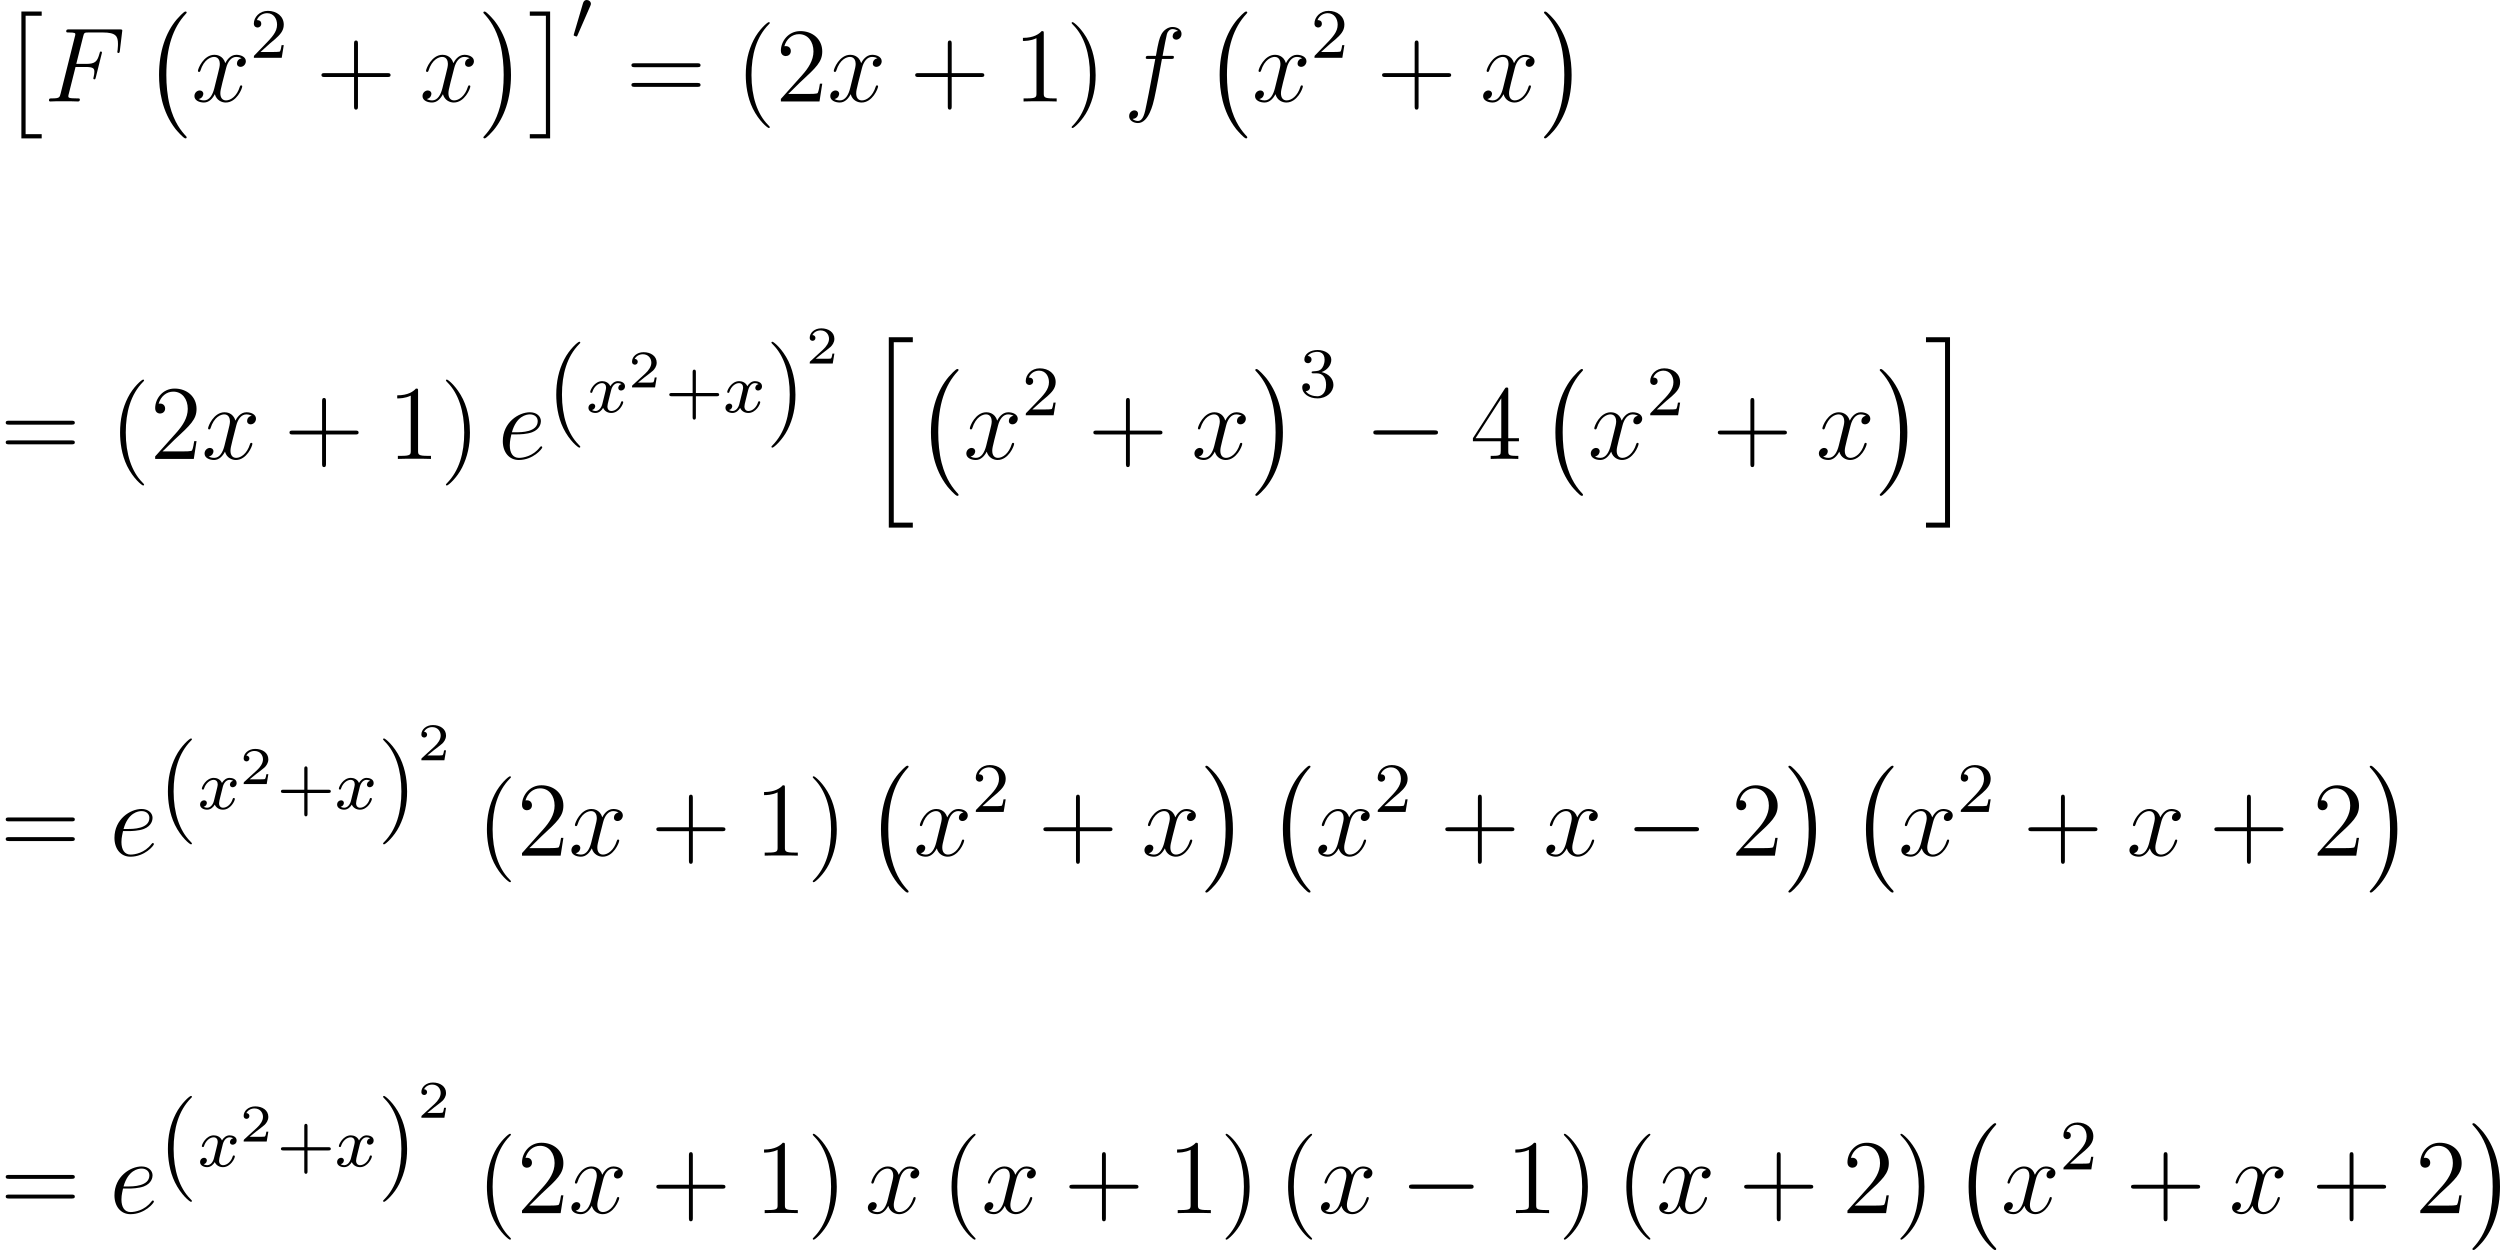 <?xml version='1.0'?>
<!-- This file was generated by dvisvgm 1.14.1 -->
<svg height='141.222pt' version='1.1' viewBox='91.959 66.722 282.433 141.222' width='282.433pt' xmlns='http://www.w3.org/2000/svg' xmlns:xlink='http://www.w3.org/1999/xlink'>
<defs>
<path d='M7.878 -2.75C8.082 -2.75 8.297 -2.75 8.297 -2.989S8.082 -3.228 7.878 -3.228H1.411C1.207 -3.228 0.992 -3.228 0.992 -2.989S1.207 -2.75 1.411 -2.75H7.878Z' id='g2-0'/>
<path d='M4.937 13.736C4.937 13.689 4.914 13.665 4.89 13.629C4.34 13.043 3.527 12.075 3.025 10.126C2.75 9.038 2.642 7.807 2.642 6.695C2.642 3.551 3.395 1.351 4.83 -0.203C4.937 -0.311 4.937 -0.335 4.937 -0.359C4.937 -0.478 4.842 -0.478 4.794 -0.478C4.615 -0.478 3.969 0.239 3.814 0.418C2.594 1.865 1.817 4.017 1.817 6.683C1.817 8.381 2.116 10.784 3.682 12.804C3.802 12.947 4.579 13.856 4.794 13.856C4.842 13.856 4.937 13.856 4.937 13.736Z' id='g0-0'/>
<path d='M3.646 6.695C3.646 4.997 3.347 2.594 1.781 0.574C1.662 0.43 0.885 -0.478 0.669 -0.478C0.61 -0.478 0.526 -0.454 0.526 -0.359C0.526 -0.311 0.55 -0.275 0.598 -0.239C1.172 0.383 1.949 1.351 2.439 3.252C2.714 4.34 2.821 5.571 2.821 6.683C2.821 7.89 2.714 9.11 2.403 10.281C1.949 11.955 1.243 12.912 0.634 13.581C0.526 13.689 0.526 13.713 0.526 13.736C0.526 13.832 0.61 13.856 0.669 13.856C0.849 13.856 1.506 13.127 1.65 12.959C2.869 11.513 3.646 9.361 3.646 6.695Z' id='g0-1'/>
<path d='M2.415 13.856H4.71V13.378H2.893V0H4.71V-0.478H2.415V13.856Z' id='g0-2'/>
<path d='M2.558 13.856V-0.478H0.263V0H2.08V13.378H0.263V13.856H2.558Z' id='g0-3'/>
<path d='M2.702 21.029H5.416V20.467H3.264V0.084H5.416V-0.478H2.702V21.029Z' id='g0-104'/>
<path d='M2.367 20.467H0.215V21.029H2.929V-0.478H0.215V0.084H2.367V20.467Z' id='g0-105'/>
<path d='M3.993 -3.18C3.642 -3.092 3.626 -2.782 3.626 -2.75C3.626 -2.574 3.762 -2.455 3.937 -2.455S4.384 -2.59 4.384 -2.933C4.384 -3.387 3.881 -3.515 3.587 -3.515C3.212 -3.515 2.909 -3.252 2.726 -2.941C2.55 -3.363 2.136 -3.515 1.809 -3.515C0.94 -3.515 0.454 -2.519 0.454 -2.295C0.454 -2.224 0.51 -2.192 0.574 -2.192C0.669 -2.192 0.685 -2.232 0.709 -2.327C0.893 -2.909 1.371 -3.292 1.785 -3.292C2.096 -3.292 2.248 -3.068 2.248 -2.782C2.248 -2.622 2.152 -2.256 2.088 -2.001C2.032 -1.769 1.857 -1.06 1.817 -0.909C1.706 -0.478 1.419 -0.143 1.06 -0.143C1.028 -0.143 0.821 -0.143 0.654 -0.255C1.02 -0.343 1.02 -0.677 1.02 -0.685C1.02 -0.869 0.877 -0.98 0.701 -0.98C0.486 -0.98 0.255 -0.797 0.255 -0.494C0.255 -0.128 0.646 0.08 1.052 0.08C1.474 0.08 1.769 -0.239 1.913 -0.494C2.088 -0.104 2.455 0.08 2.837 0.08C3.706 0.08 4.184 -0.917 4.184 -1.14C4.184 -1.219 4.121 -1.243 4.065 -1.243C3.969 -1.243 3.953 -1.188 3.929 -1.108C3.77 -0.574 3.316 -0.143 2.853 -0.143C2.59 -0.143 2.399 -0.319 2.399 -0.654C2.399 -0.813 2.447 -0.996 2.558 -1.443C2.614 -1.682 2.79 -2.383 2.829 -2.534C2.941 -2.949 3.22 -3.292 3.579 -3.292C3.618 -3.292 3.826 -3.292 3.993 -3.18Z' id='g3-120'/>
<path d='M2.112 -3.778C2.152 -3.881 2.184 -3.937 2.184 -4.017C2.184 -4.28 1.945 -4.455 1.722 -4.455C1.403 -4.455 1.315 -4.176 1.283 -4.065L0.271 -0.63C0.239 -0.534 0.239 -0.51 0.239 -0.502C0.239 -0.43 0.287 -0.414 0.367 -0.391C0.51 -0.327 0.526 -0.327 0.542 -0.327C0.566 -0.327 0.614 -0.327 0.669 -0.462L2.112 -3.778Z' id='g1-48'/>
<path d='M3.216 -1.118H2.995C2.983 -1.034 2.923 -0.64 2.833 -0.574C2.792 -0.538 2.307 -0.538 2.224 -0.538H1.106L1.871 -1.16C2.074 -1.321 2.606 -1.704 2.792 -1.883C2.971 -2.062 3.216 -2.367 3.216 -2.792C3.216 -3.539 2.54 -3.975 1.739 -3.975C0.968 -3.975 0.43 -3.467 0.43 -2.905C0.43 -2.6 0.687 -2.564 0.753 -2.564C0.903 -2.564 1.076 -2.672 1.076 -2.887C1.076 -3.019 0.998 -3.21 0.735 -3.21C0.873 -3.515 1.237 -3.742 1.65 -3.742C2.277 -3.742 2.612 -3.276 2.612 -2.792C2.612 -2.367 2.331 -1.931 1.913 -1.548L0.496 -0.251C0.436 -0.191 0.43 -0.185 0.43 0H3.031L3.216 -1.118Z' id='g5-50'/>
<path d='M3.551 -3.897H4.698C5.607 -3.897 5.679 -3.694 5.679 -3.347C5.679 -3.192 5.655 -3.025 5.595 -2.762C5.571 -2.714 5.559 -2.654 5.559 -2.63C5.559 -2.546 5.607 -2.499 5.691 -2.499C5.786 -2.499 5.798 -2.546 5.846 -2.738L6.539 -5.523C6.539 -5.571 6.504 -5.643 6.42 -5.643C6.312 -5.643 6.3 -5.595 6.253 -5.392C6.001 -4.495 5.762 -4.244 4.722 -4.244H3.634L4.411 -7.34C4.519 -7.759 4.543 -7.795 5.033 -7.795H6.635C8.13 -7.795 8.345 -7.352 8.345 -6.504C8.345 -6.432 8.345 -6.169 8.309 -5.858C8.297 -5.81 8.273 -5.655 8.273 -5.607C8.273 -5.511 8.333 -5.475 8.404 -5.475C8.488 -5.475 8.536 -5.523 8.56 -5.738L8.811 -7.831C8.811 -7.867 8.835 -7.986 8.835 -8.01C8.835 -8.141 8.727 -8.141 8.512 -8.141H2.845C2.618 -8.141 2.499 -8.141 2.499 -7.926C2.499 -7.795 2.582 -7.795 2.786 -7.795C3.527 -7.795 3.527 -7.711 3.527 -7.58C3.527 -7.52 3.515 -7.472 3.479 -7.34L1.865 -0.885C1.757 -0.466 1.734 -0.347 0.897 -0.347C0.669 -0.347 0.55 -0.347 0.55 -0.132C0.55 0 0.658 0 0.729 0C0.956 0 1.196 -0.024 1.423 -0.024H2.977C3.24 -0.024 3.527 0 3.79 0C3.897 0 4.041 0 4.041 -0.215C4.041 -0.347 3.969 -0.347 3.706 -0.347C2.762 -0.347 2.738 -0.43 2.738 -0.61C2.738 -0.669 2.762 -0.765 2.786 -0.849L3.551 -3.897Z' id='g4-70'/>
<path d='M2.14 -2.774C2.463 -2.774 3.276 -2.798 3.85 -3.013C4.758 -3.359 4.842 -4.053 4.842 -4.268C4.842 -4.794 4.388 -5.272 3.599 -5.272C2.343 -5.272 0.538 -4.136 0.538 -2.008C0.538 -0.753 1.255 0.12 2.343 0.12C3.969 0.12 4.997 -1.148 4.997 -1.303C4.997 -1.375 4.926 -1.435 4.878 -1.435C4.842 -1.435 4.83 -1.423 4.722 -1.315C3.957 -0.299 2.821 -0.12 2.367 -0.12C1.686 -0.12 1.327 -0.658 1.327 -1.542C1.327 -1.71 1.327 -2.008 1.506 -2.774H2.14ZM1.566 -3.013C2.08 -4.854 3.216 -5.033 3.599 -5.033C4.125 -5.033 4.483 -4.722 4.483 -4.268C4.483 -3.013 2.57 -3.013 2.068 -3.013H1.566Z' id='g4-101'/>
<path d='M5.332 -4.806C5.571 -4.806 5.667 -4.806 5.667 -5.033C5.667 -5.153 5.571 -5.153 5.356 -5.153H4.388C4.615 -6.384 4.782 -7.233 4.878 -7.615C4.949 -7.902 5.2 -8.177 5.511 -8.177C5.762 -8.177 6.013 -8.07 6.133 -7.962C5.667 -7.914 5.523 -7.568 5.523 -7.364C5.523 -7.125 5.703 -6.982 5.93 -6.982C6.169 -6.982 6.528 -7.185 6.528 -7.639C6.528 -8.141 6.025 -8.416 5.499 -8.416C4.985 -8.416 4.483 -8.034 4.244 -7.568C4.029 -7.149 3.909 -6.719 3.634 -5.153H2.833C2.606 -5.153 2.487 -5.153 2.487 -4.937C2.487 -4.806 2.558 -4.806 2.798 -4.806H3.563C3.347 -3.694 2.857 -0.992 2.582 0.287C2.379 1.327 2.2 2.2 1.602 2.2C1.566 2.2 1.219 2.2 1.004 1.973C1.614 1.925 1.614 1.399 1.614 1.387C1.614 1.148 1.435 1.004 1.207 1.004C0.968 1.004 0.61 1.207 0.61 1.662C0.61 2.176 1.136 2.439 1.602 2.439C2.821 2.439 3.324 0.251 3.455 -0.347C3.67 -1.267 4.256 -4.447 4.316 -4.806H5.332Z' id='g4-102'/>
<path d='M5.667 -4.878C5.284 -4.806 5.141 -4.519 5.141 -4.292C5.141 -4.005 5.368 -3.909 5.535 -3.909C5.894 -3.909 6.145 -4.22 6.145 -4.543C6.145 -5.045 5.571 -5.272 5.069 -5.272C4.34 -5.272 3.933 -4.555 3.826 -4.328C3.551 -5.224 2.809 -5.272 2.594 -5.272C1.375 -5.272 0.729 -3.706 0.729 -3.443C0.729 -3.395 0.777 -3.335 0.861 -3.335C0.956 -3.335 0.98 -3.407 1.004 -3.455C1.411 -4.782 2.212 -5.033 2.558 -5.033C3.096 -5.033 3.204 -4.531 3.204 -4.244C3.204 -3.981 3.132 -3.706 2.989 -3.132L2.582 -1.494C2.403 -0.777 2.056 -0.12 1.423 -0.12C1.363 -0.12 1.064 -0.12 0.813 -0.275C1.243 -0.359 1.339 -0.717 1.339 -0.861C1.339 -1.1 1.16 -1.243 0.933 -1.243C0.646 -1.243 0.335 -0.992 0.335 -0.61C0.335 -0.108 0.897 0.12 1.411 0.12C1.985 0.12 2.391 -0.335 2.642 -0.825C2.833 -0.12 3.431 0.12 3.873 0.12C5.093 0.12 5.738 -1.447 5.738 -1.71C5.738 -1.769 5.691 -1.817 5.619 -1.817C5.511 -1.817 5.499 -1.757 5.464 -1.662C5.141 -0.61 4.447 -0.12 3.909 -0.12C3.491 -0.12 3.264 -0.43 3.264 -0.921C3.264 -1.184 3.312 -1.375 3.503 -2.164L3.921 -3.79C4.101 -4.507 4.507 -5.033 5.057 -5.033C5.081 -5.033 5.416 -5.033 5.667 -4.878Z' id='g4-120'/>
<path d='M3.475 -1.809H5.818C5.93 -1.809 6.105 -1.809 6.105 -1.993S5.93 -2.176 5.818 -2.176H3.475V-4.527C3.475 -4.639 3.475 -4.814 3.292 -4.814S3.108 -4.639 3.108 -4.527V-2.176H0.757C0.646 -2.176 0.47 -2.176 0.47 -1.993S0.646 -1.809 0.757 -1.809H3.108V0.542C3.108 0.654 3.108 0.829 3.292 0.829S3.475 0.654 3.475 0.542V-1.809Z' id='g6-43'/>
<path d='M2.248 -1.626C2.375 -1.745 2.71 -2.008 2.837 -2.12C3.332 -2.574 3.802 -3.013 3.802 -3.738C3.802 -4.686 3.005 -5.3 2.008 -5.3C1.052 -5.3 0.422 -4.575 0.422 -3.865C0.422 -3.475 0.733 -3.419 0.845 -3.419C1.012 -3.419 1.259 -3.539 1.259 -3.842C1.259 -4.256 0.861 -4.256 0.765 -4.256C0.996 -4.838 1.53 -5.037 1.921 -5.037C2.662 -5.037 3.045 -4.407 3.045 -3.738C3.045 -2.909 2.463 -2.303 1.522 -1.339L0.518 -0.303C0.422 -0.215 0.422 -0.199 0.422 0H3.571L3.802 -1.427H3.555C3.531 -1.267 3.467 -0.869 3.371 -0.717C3.324 -0.654 2.718 -0.654 2.59 -0.654H1.172L2.248 -1.626Z' id='g6-50'/>
<path d='M2.016 -2.662C2.646 -2.662 3.045 -2.2 3.045 -1.363C3.045 -0.367 2.479 -0.072 2.056 -0.072C1.618 -0.072 1.02 -0.231 0.741 -0.654C1.028 -0.654 1.227 -0.837 1.227 -1.1C1.227 -1.355 1.044 -1.538 0.789 -1.538C0.574 -1.538 0.351 -1.403 0.351 -1.084C0.351 -0.327 1.164 0.167 2.072 0.167C3.132 0.167 3.873 -0.566 3.873 -1.363C3.873 -2.024 3.347 -2.63 2.534 -2.805C3.164 -3.029 3.634 -3.571 3.634 -4.208S2.917 -5.3 2.088 -5.3C1.235 -5.3 0.59 -4.838 0.59 -4.232C0.59 -3.937 0.789 -3.81 0.996 -3.81C1.243 -3.81 1.403 -3.985 1.403 -4.216C1.403 -4.511 1.148 -4.623 0.972 -4.631C1.307 -5.069 1.921 -5.093 2.064 -5.093C2.271 -5.093 2.877 -5.029 2.877 -4.208C2.877 -3.65 2.646 -3.316 2.534 -3.188C2.295 -2.941 2.112 -2.925 1.626 -2.893C1.474 -2.885 1.411 -2.877 1.411 -2.774C1.411 -2.662 1.482 -2.662 1.618 -2.662H2.016Z' id='g6-51'/>
<path d='M3.885 2.905C3.885 2.869 3.885 2.845 3.682 2.642C2.487 1.435 1.817 -0.538 1.817 -2.977C1.817 -5.296 2.379 -7.293 3.766 -8.703C3.885 -8.811 3.885 -8.835 3.885 -8.871C3.885 -8.942 3.826 -8.966 3.778 -8.966C3.622 -8.966 2.642 -8.106 2.056 -6.934C1.447 -5.727 1.172 -4.447 1.172 -2.977C1.172 -1.913 1.339 -0.49 1.961 0.789C2.666 2.224 3.646 3.001 3.778 3.001C3.826 3.001 3.885 2.977 3.885 2.905Z' id='g7-40'/>
<path d='M3.371 -2.977C3.371 -3.885 3.252 -5.368 2.582 -6.755C1.877 -8.189 0.897 -8.966 0.765 -8.966C0.717 -8.966 0.658 -8.942 0.658 -8.871C0.658 -8.835 0.658 -8.811 0.861 -8.608C2.056 -7.4 2.726 -5.428 2.726 -2.989C2.726 -0.669 2.164 1.327 0.777 2.738C0.658 2.845 0.658 2.869 0.658 2.905C0.658 2.977 0.717 3.001 0.765 3.001C0.921 3.001 1.901 2.14 2.487 0.968C3.096 -0.251 3.371 -1.542 3.371 -2.977Z' id='g7-41'/>
<path d='M4.77 -2.762H8.07C8.237 -2.762 8.452 -2.762 8.452 -2.977C8.452 -3.204 8.249 -3.204 8.07 -3.204H4.77V-6.504C4.77 -6.671 4.77 -6.886 4.555 -6.886C4.328 -6.886 4.328 -6.683 4.328 -6.504V-3.204H1.028C0.861 -3.204 0.646 -3.204 0.646 -2.989C0.646 -2.762 0.849 -2.762 1.028 -2.762H4.328V0.538C4.328 0.705 4.328 0.921 4.543 0.921C4.77 0.921 4.77 0.717 4.77 0.538V-2.762Z' id='g7-43'/>
<path d='M3.443 -7.663C3.443 -7.938 3.443 -7.95 3.204 -7.95C2.917 -7.627 2.319 -7.185 1.088 -7.185V-6.838C1.363 -6.838 1.961 -6.838 2.618 -7.149V-0.921C2.618 -0.49 2.582 -0.347 1.53 -0.347H1.16V0C1.482 -0.024 2.642 -0.024 3.037 -0.024S4.579 -0.024 4.902 0V-0.347H4.531C3.479 -0.347 3.443 -0.49 3.443 -0.921V-7.663Z' id='g7-49'/>
<path d='M5.26 -2.008H4.997C4.961 -1.805 4.866 -1.148 4.746 -0.956C4.663 -0.849 3.981 -0.849 3.622 -0.849H1.411C1.734 -1.124 2.463 -1.889 2.774 -2.176C4.591 -3.85 5.26 -4.471 5.26 -5.655C5.26 -7.03 4.172 -7.95 2.786 -7.95S0.586 -6.767 0.586 -5.738C0.586 -5.129 1.112 -5.129 1.148 -5.129C1.399 -5.129 1.71 -5.308 1.71 -5.691C1.71 -6.025 1.482 -6.253 1.148 -6.253C1.04 -6.253 1.016 -6.253 0.98 -6.241C1.207 -7.054 1.853 -7.603 2.63 -7.603C3.646 -7.603 4.268 -6.755 4.268 -5.655C4.268 -4.639 3.682 -3.754 3.001 -2.989L0.586 -0.287V0H4.949L5.26 -2.008Z' id='g7-50'/>
<path d='M4.316 -7.783C4.316 -8.01 4.316 -8.07 4.148 -8.07C4.053 -8.07 4.017 -8.07 3.921 -7.926L0.323 -2.343V-1.997H3.467V-0.909C3.467 -0.466 3.443 -0.347 2.57 -0.347H2.331V0C2.606 -0.024 3.551 -0.024 3.885 -0.024S5.177 -0.024 5.452 0V-0.347H5.212C4.352 -0.347 4.316 -0.466 4.316 -0.909V-1.997H5.523V-2.343H4.316V-7.783ZM3.527 -6.85V-2.343H0.622L3.527 -6.85Z' id='g7-52'/>
<path d='M8.07 -3.873C8.237 -3.873 8.452 -3.873 8.452 -4.089C8.452 -4.316 8.249 -4.316 8.07 -4.316H1.028C0.861 -4.316 0.646 -4.316 0.646 -4.101C0.646 -3.873 0.849 -3.873 1.028 -3.873H8.07ZM8.07 -1.65C8.237 -1.65 8.452 -1.65 8.452 -1.865C8.452 -2.092 8.249 -2.092 8.07 -2.092H1.028C0.861 -2.092 0.646 -2.092 0.646 -1.877C0.646 -1.65 0.849 -1.65 1.028 -1.65H8.07Z' id='g7-61'/>
</defs>
<g id='page1'>
<use x='91.959' xlink:href='#g0-2' y='68.501'/>
<use x='96.941' xlink:href='#g4-70' y='78.185'/>
<use x='108.109' xlink:href='#g0-0' y='68.501'/>
<use x='113.588' xlink:href='#g4-120' y='78.185'/>
<use x='120.215' xlink:href='#g6-50' y='73.249'/>
<use x='127.629' xlink:href='#g7-43' y='78.185'/>
<use x='139.356' xlink:href='#g4-120' y='78.185'/>
<use x='146.042' xlink:href='#g0-1' y='68.501'/>
<use x='151.55' xlink:href='#g0-3' y='68.501'/>
<use x='156.532' xlink:href='#g1-48' y='71.177'/>
<use x='162.648' xlink:href='#g7-61' y='78.185'/>
<use x='175.039' xlink:href='#g7-40' y='78.185'/>
<use x='179.591' xlink:href='#g7-50' y='78.185'/>
<use x='185.422' xlink:href='#g4-120' y='78.185'/>
<use x='194.706' xlink:href='#g7-43' y='78.185'/>
<use x='206.434' xlink:href='#g7-49' y='78.185'/>
<use x='212.367' xlink:href='#g7-41' y='78.185'/>
<use x='218.912' xlink:href='#g4-102' y='78.185'/>
<use x='227.93' xlink:href='#g0-0' y='68.501'/>
<use x='233.409' xlink:href='#g4-120' y='78.185'/>
<use x='240.036' xlink:href='#g6-50' y='73.249'/>
<use x='247.45' xlink:href='#g7-43' y='78.185'/>
<use x='259.177' xlink:href='#g4-120' y='78.185'/>
<use x='265.864' xlink:href='#g0-1' y='68.501'/>
<use x='91.959' xlink:href='#g7-61' y='118.569'/>
<use x='104.351' xlink:href='#g7-40' y='118.569'/>
<use x='108.903' xlink:href='#g7-50' y='118.569'/>
<use x='114.734' xlink:href='#g4-120' y='118.569'/>
<use x='124.018' xlink:href='#g7-43' y='118.569'/>
<use x='135.746' xlink:href='#g7-49' y='118.569'/>
<use x='141.679' xlink:href='#g7-41' y='118.569'/>
<use x='148.224' xlink:href='#g4-101' y='118.569'/>
<use x='153.629' xlink:href='#g7-40' y='114.294'/>
<use x='158.182' xlink:href='#g3-120' y='113.297'/>
<use x='162.931' xlink:href='#g5-50' y='110.485'/>
<use x='167.1' xlink:href='#g6-43' y='113.297'/>
<use x='173.661' xlink:href='#g3-120' y='113.297'/>
<use x='178.453' xlink:href='#g7-41' y='114.294'/>
<use x='183.005' xlink:href='#g5-50' y='107.79'/>
<use x='189.667' xlink:href='#g0-104' y='105.299'/>
<use x='195.313' xlink:href='#g0-0' y='108.886'/>
<use x='200.792' xlink:href='#g4-120' y='118.569'/>
<use x='207.419' xlink:href='#g6-50' y='113.633'/>
<use x='214.833' xlink:href='#g7-43' y='118.569'/>
<use x='226.561' xlink:href='#g4-120' y='118.569'/>
<use x='233.247' xlink:href='#g0-1' y='108.886'/>
<use x='238.726' xlink:href='#g6-51' y='111.562'/>
<use x='246.115' xlink:href='#g2-0' y='118.569'/>
<use x='258.036' xlink:href='#g7-52' y='118.569'/>
<use x='265.859' xlink:href='#g0-0' y='108.886'/>
<use x='271.339' xlink:href='#g4-120' y='118.569'/>
<use x='277.966' xlink:href='#g6-50' y='113.633'/>
<use x='285.38' xlink:href='#g7-43' y='118.569'/>
<use x='297.107' xlink:href='#g4-120' y='118.569'/>
<use x='303.793' xlink:href='#g0-1' y='108.886'/>
<use x='309.329' xlink:href='#g0-105' y='105.299'/>
<use x='91.959' xlink:href='#g7-61' y='163.387'/>
<use x='104.351' xlink:href='#g4-101' y='163.387'/>
<use x='109.756' xlink:href='#g7-40' y='159.112'/>
<use x='114.308' xlink:href='#g3-120' y='158.116'/>
<use x='119.057' xlink:href='#g5-50' y='155.303'/>
<use x='123.226' xlink:href='#g6-43' y='158.116'/>
<use x='129.788' xlink:href='#g3-120' y='158.116'/>
<use x='134.58' xlink:href='#g7-41' y='159.112'/>
<use x='139.132' xlink:href='#g5-50' y='152.608'/>
<use x='145.794' xlink:href='#g7-40' y='163.387'/>
<use x='150.346' xlink:href='#g7-50' y='163.387'/>
<use x='156.177' xlink:href='#g4-120' y='163.387'/>
<use x='165.461' xlink:href='#g7-43' y='163.387'/>
<use x='177.189' xlink:href='#g7-49' y='163.387'/>
<use x='183.122' xlink:href='#g7-41' y='163.387'/>
<use x='189.667' xlink:href='#g0-0' y='153.704'/>
<use x='195.147' xlink:href='#g4-120' y='163.387'/>
<use x='201.774' xlink:href='#g6-50' y='158.451'/>
<use x='209.188' xlink:href='#g7-43' y='163.387'/>
<use x='220.915' xlink:href='#g4-120' y='163.387'/>
<use x='227.601' xlink:href='#g0-1' y='153.704'/>
<use x='235.073' xlink:href='#g0-0' y='153.704'/>
<use x='240.553' xlink:href='#g4-120' y='163.387'/>
<use x='247.18' xlink:href='#g6-50' y='158.451'/>
<use x='254.594' xlink:href='#g7-43' y='163.387'/>
<use x='266.321' xlink:href='#g4-120' y='163.387'/>
<use x='275.605' xlink:href='#g2-0' y='163.387'/>
<use x='287.525' xlink:href='#g7-50' y='163.387'/>
<use x='293.472' xlink:href='#g0-1' y='153.704'/>
<use x='300.944' xlink:href='#g0-0' y='153.704'/>
<use x='306.423' xlink:href='#g4-120' y='163.387'/>
<use x='313.051' xlink:href='#g6-50' y='158.451'/>
<use x='320.464' xlink:href='#g7-43' y='163.387'/>
<use x='332.192' xlink:href='#g4-120' y='163.387'/>
<use x='341.476' xlink:href='#g7-43' y='163.387'/>
<use x='353.203' xlink:href='#g7-50' y='163.387'/>
<use x='359.149' xlink:href='#g0-1' y='153.704'/>
<use x='91.959' xlink:href='#g7-61' y='203.772'/>
<use x='104.351' xlink:href='#g4-101' y='203.772'/>
<use x='109.756' xlink:href='#g7-40' y='199.497'/>
<use x='114.308' xlink:href='#g3-120' y='198.5'/>
<use x='119.057' xlink:href='#g5-50' y='195.688'/>
<use x='123.226' xlink:href='#g6-43' y='198.5'/>
<use x='129.788' xlink:href='#g3-120' y='198.5'/>
<use x='134.58' xlink:href='#g7-41' y='199.497'/>
<use x='139.132' xlink:href='#g5-50' y='192.993'/>
<use x='145.794' xlink:href='#g7-40' y='203.772'/>
<use x='150.346' xlink:href='#g7-50' y='203.772'/>
<use x='156.177' xlink:href='#g4-120' y='203.772'/>
<use x='165.461' xlink:href='#g7-43' y='203.772'/>
<use x='177.189' xlink:href='#g7-49' y='203.772'/>
<use x='183.122' xlink:href='#g7-41' y='203.772'/>
<use x='189.667' xlink:href='#g4-120' y='203.772'/>
<use x='198.287' xlink:href='#g7-40' y='203.772'/>
<use x='202.839' xlink:href='#g4-120' y='203.772'/>
<use x='212.123' xlink:href='#g7-43' y='203.772'/>
<use x='223.85' xlink:href='#g7-49' y='203.772'/>
<use x='229.762' xlink:href='#g7-41' y='203.772'/>
<use x='236.307' xlink:href='#g7-40' y='203.772'/>
<use x='240.859' xlink:href='#g4-120' y='203.772'/>
<use x='250.143' xlink:href='#g2-0' y='203.772'/>
<use x='262.064' xlink:href='#g7-49' y='203.772'/>
<use x='267.976' xlink:href='#g7-41' y='203.772'/>
<use x='274.521' xlink:href='#g7-40' y='203.772'/>
<use x='279.073' xlink:href='#g4-120' y='203.772'/>
<use x='288.357' xlink:href='#g7-43' y='203.772'/>
<use x='300.085' xlink:href='#g7-50' y='203.772'/>
<use x='305.997' xlink:href='#g7-41' y='203.772'/>
<use x='312.541' xlink:href='#g0-0' y='194.088'/>
<use x='318.021' xlink:href='#g4-120' y='203.772'/>
<use x='324.648' xlink:href='#g6-50' y='198.836'/>
<use x='332.062' xlink:href='#g7-43' y='203.772'/>
<use x='343.789' xlink:href='#g4-120' y='203.772'/>
<use x='353.073' xlink:href='#g7-43' y='203.772'/>
<use x='364.8' xlink:href='#g7-50' y='203.772'/>
<use x='370.746' xlink:href='#g0-1' y='194.088'/>
</g>
</svg>

